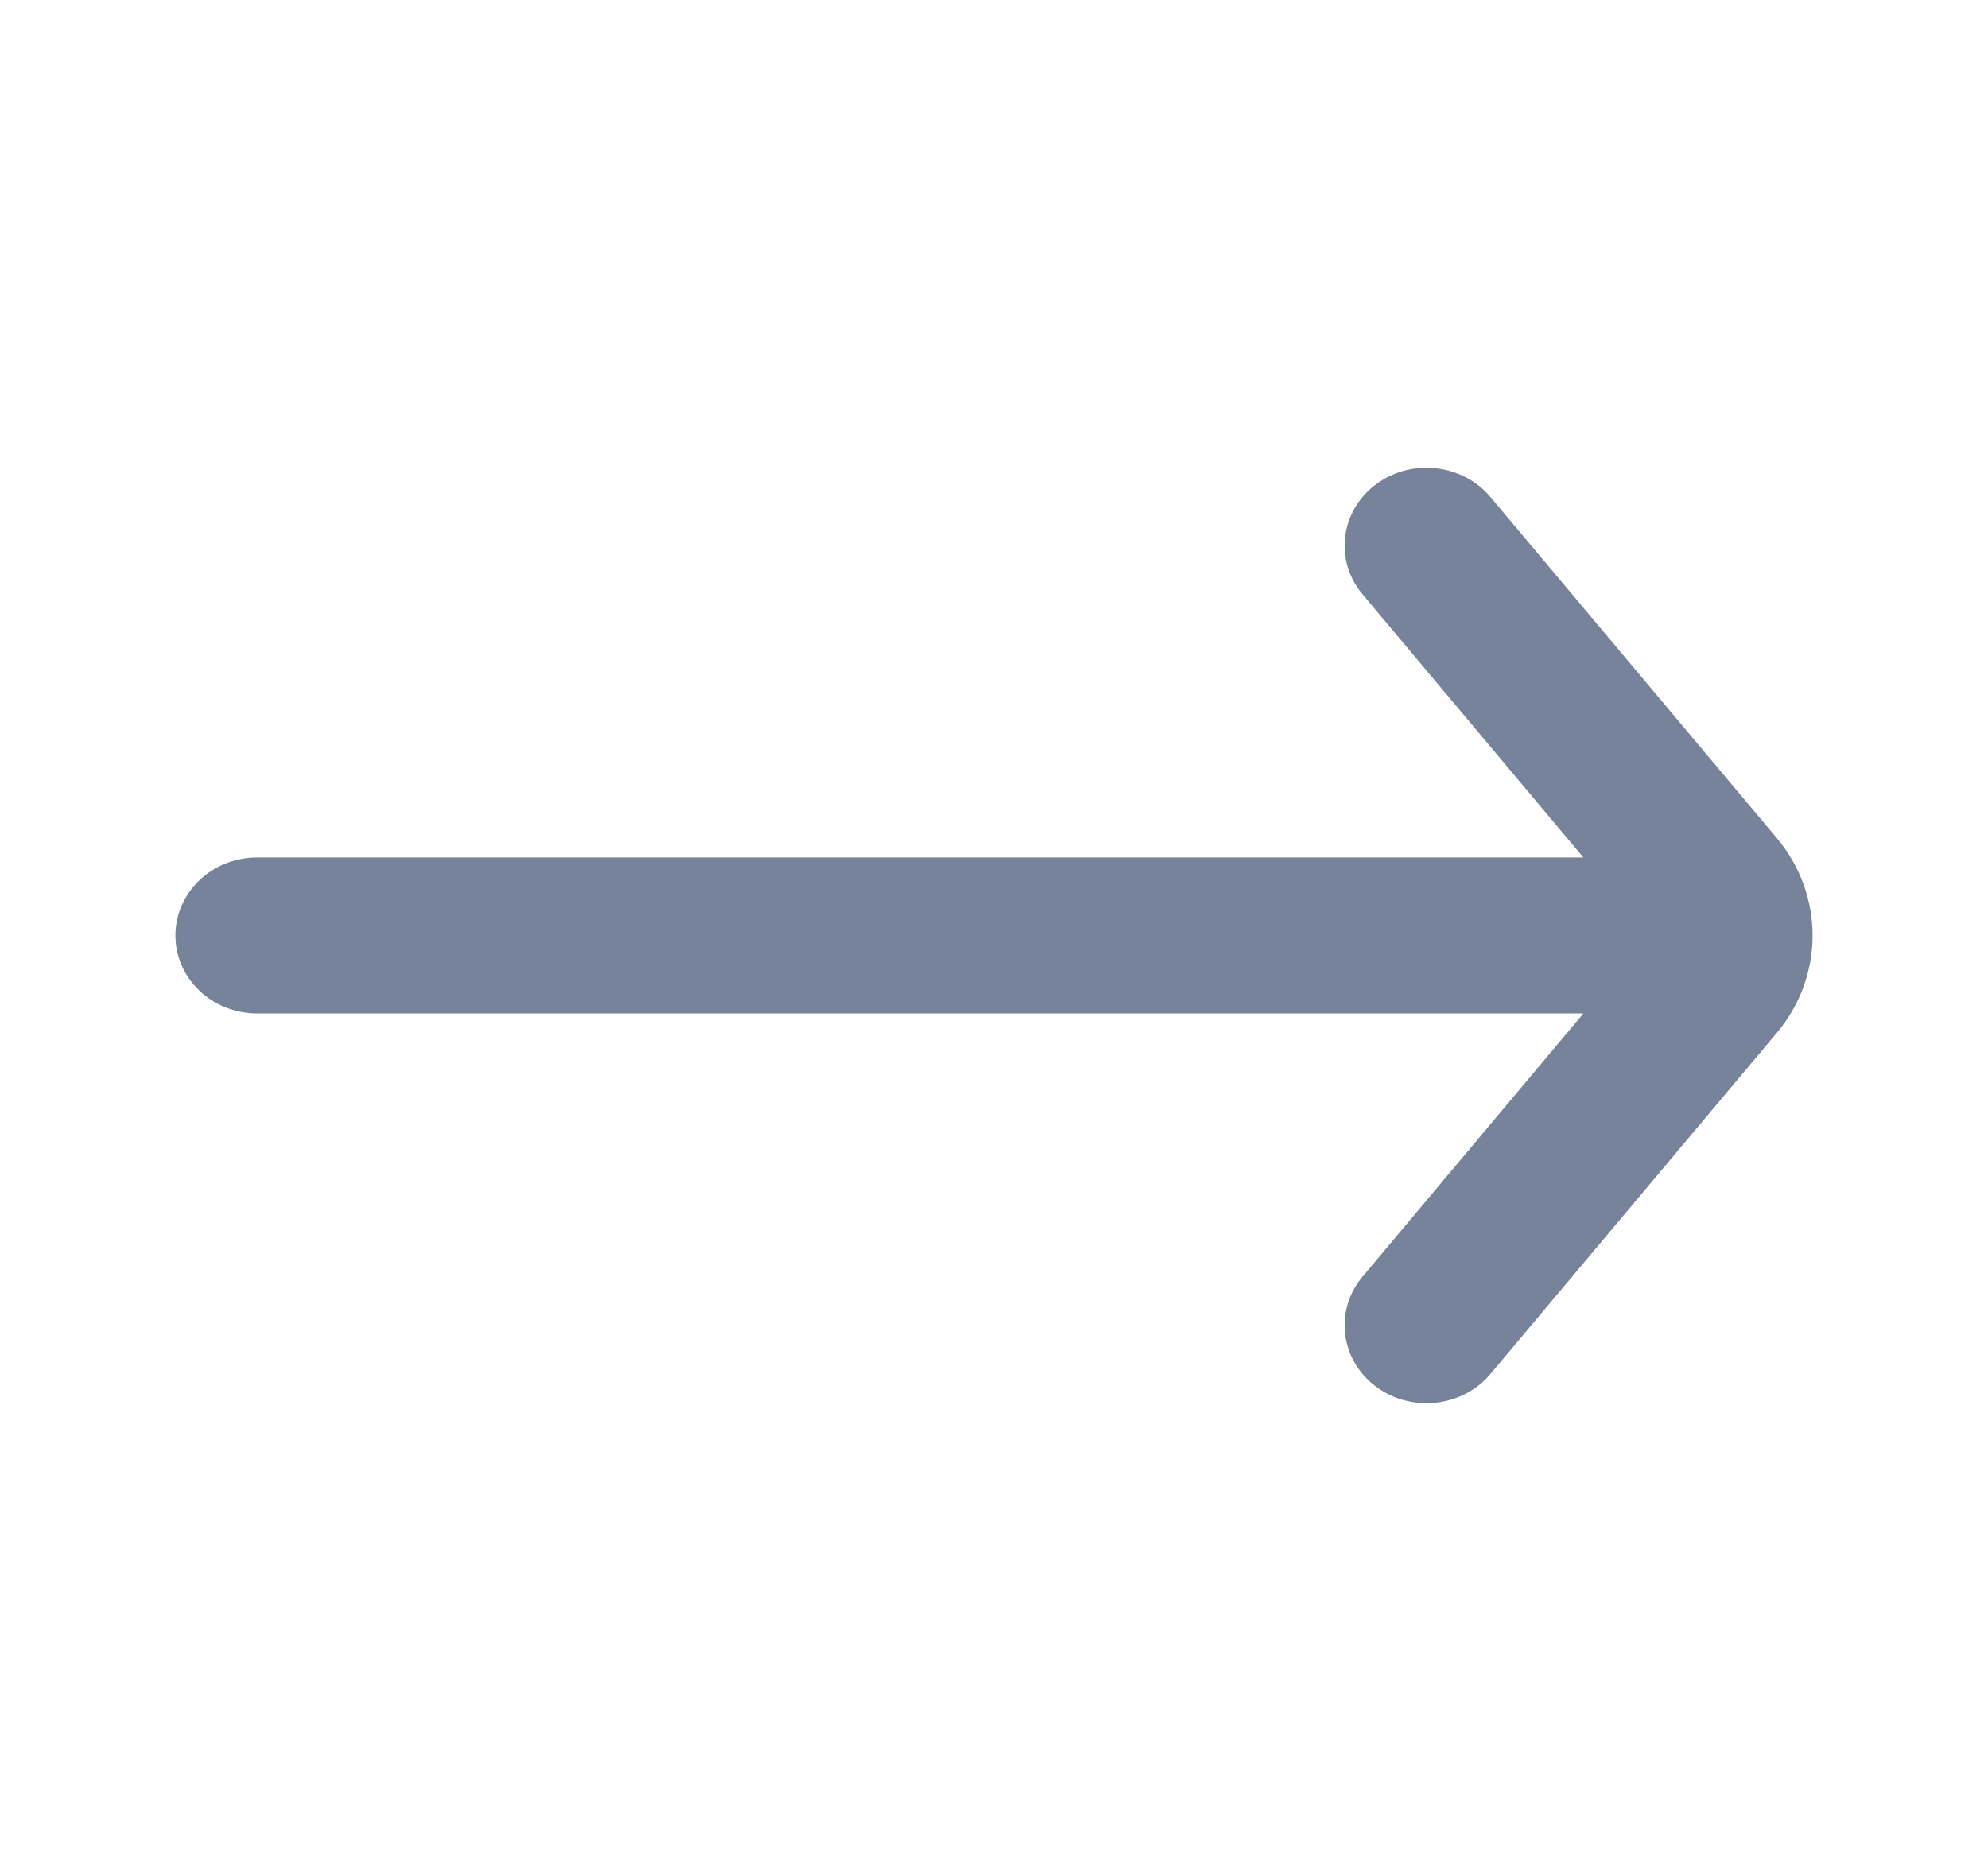 <svg width="17" height="16" viewBox="0 0 17 16" fill="none" xmlns="http://www.w3.org/2000/svg">
<path fill-rule="evenodd" clip-rule="evenodd" d="M11.652 10.917C11.41 11.205 11.459 11.624 11.761 11.854C12.063 12.084 12.504 12.037 12.745 11.75L15.194 8.833C15.602 8.346 15.602 7.654 15.194 7.167L12.745 4.25C12.504 3.963 12.063 3.916 11.761 4.146C11.459 4.376 11.41 4.795 11.652 5.083L13.54 7.333L2.2 7.333C1.813 7.333 1.5 7.632 1.5 8C1.5 8.368 1.813 8.667 2.2 8.667L13.54 8.667L11.652 10.917Z" fill="#77839A"/>
</svg>
